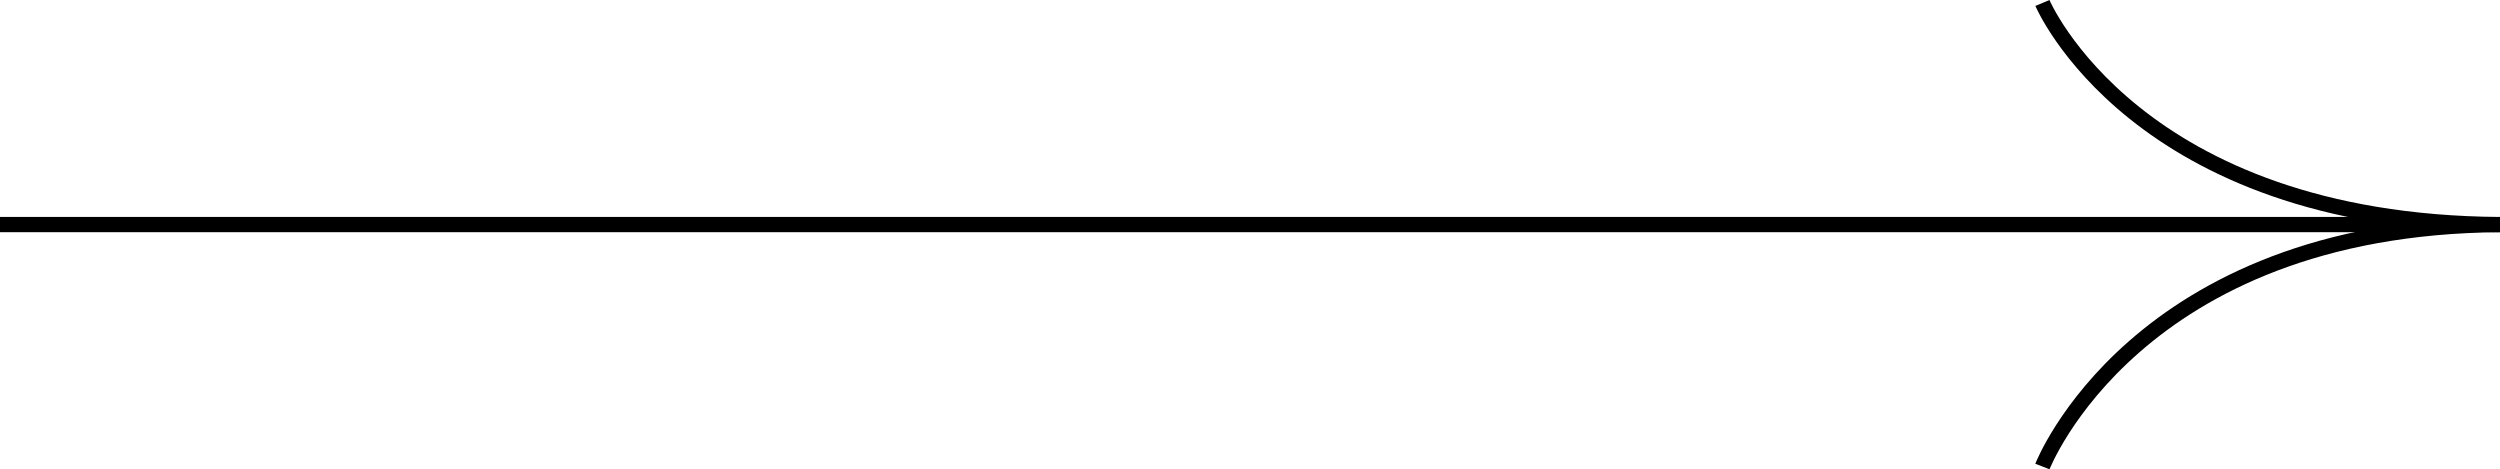 <svg xmlns="http://www.w3.org/2000/svg" width="163.752" height="30.738" viewBox="0 0 163.752 30.738">
  <g id="Groupe_15" data-name="Groupe 15" transform="translate(-1495.86 -950.958)">
    <path id="Tracé_1" data-name="Tracé 1" d="M6868.839-5801.109s6.071,14.353,29.969,14.516" transform="translate(-5239.199 6752.262)" fill="none" stroke="#000000" stroke-width="1"/>
    <path id="Tracé_2" data-name="Tracé 2" d="M6868.839-5785.263s6.071-15.668,29.969-15.847" transform="translate(-5239.199 6766.778)" fill="none" stroke="#000000" stroke-width="1"/>
    <line id="Ligne_4" data-name="Ligne 4" x1="161.26" transform="translate(1495.86 965.667)" fill="none" stroke="#000000" stroke-width="1"/>
  </g>
</svg>
